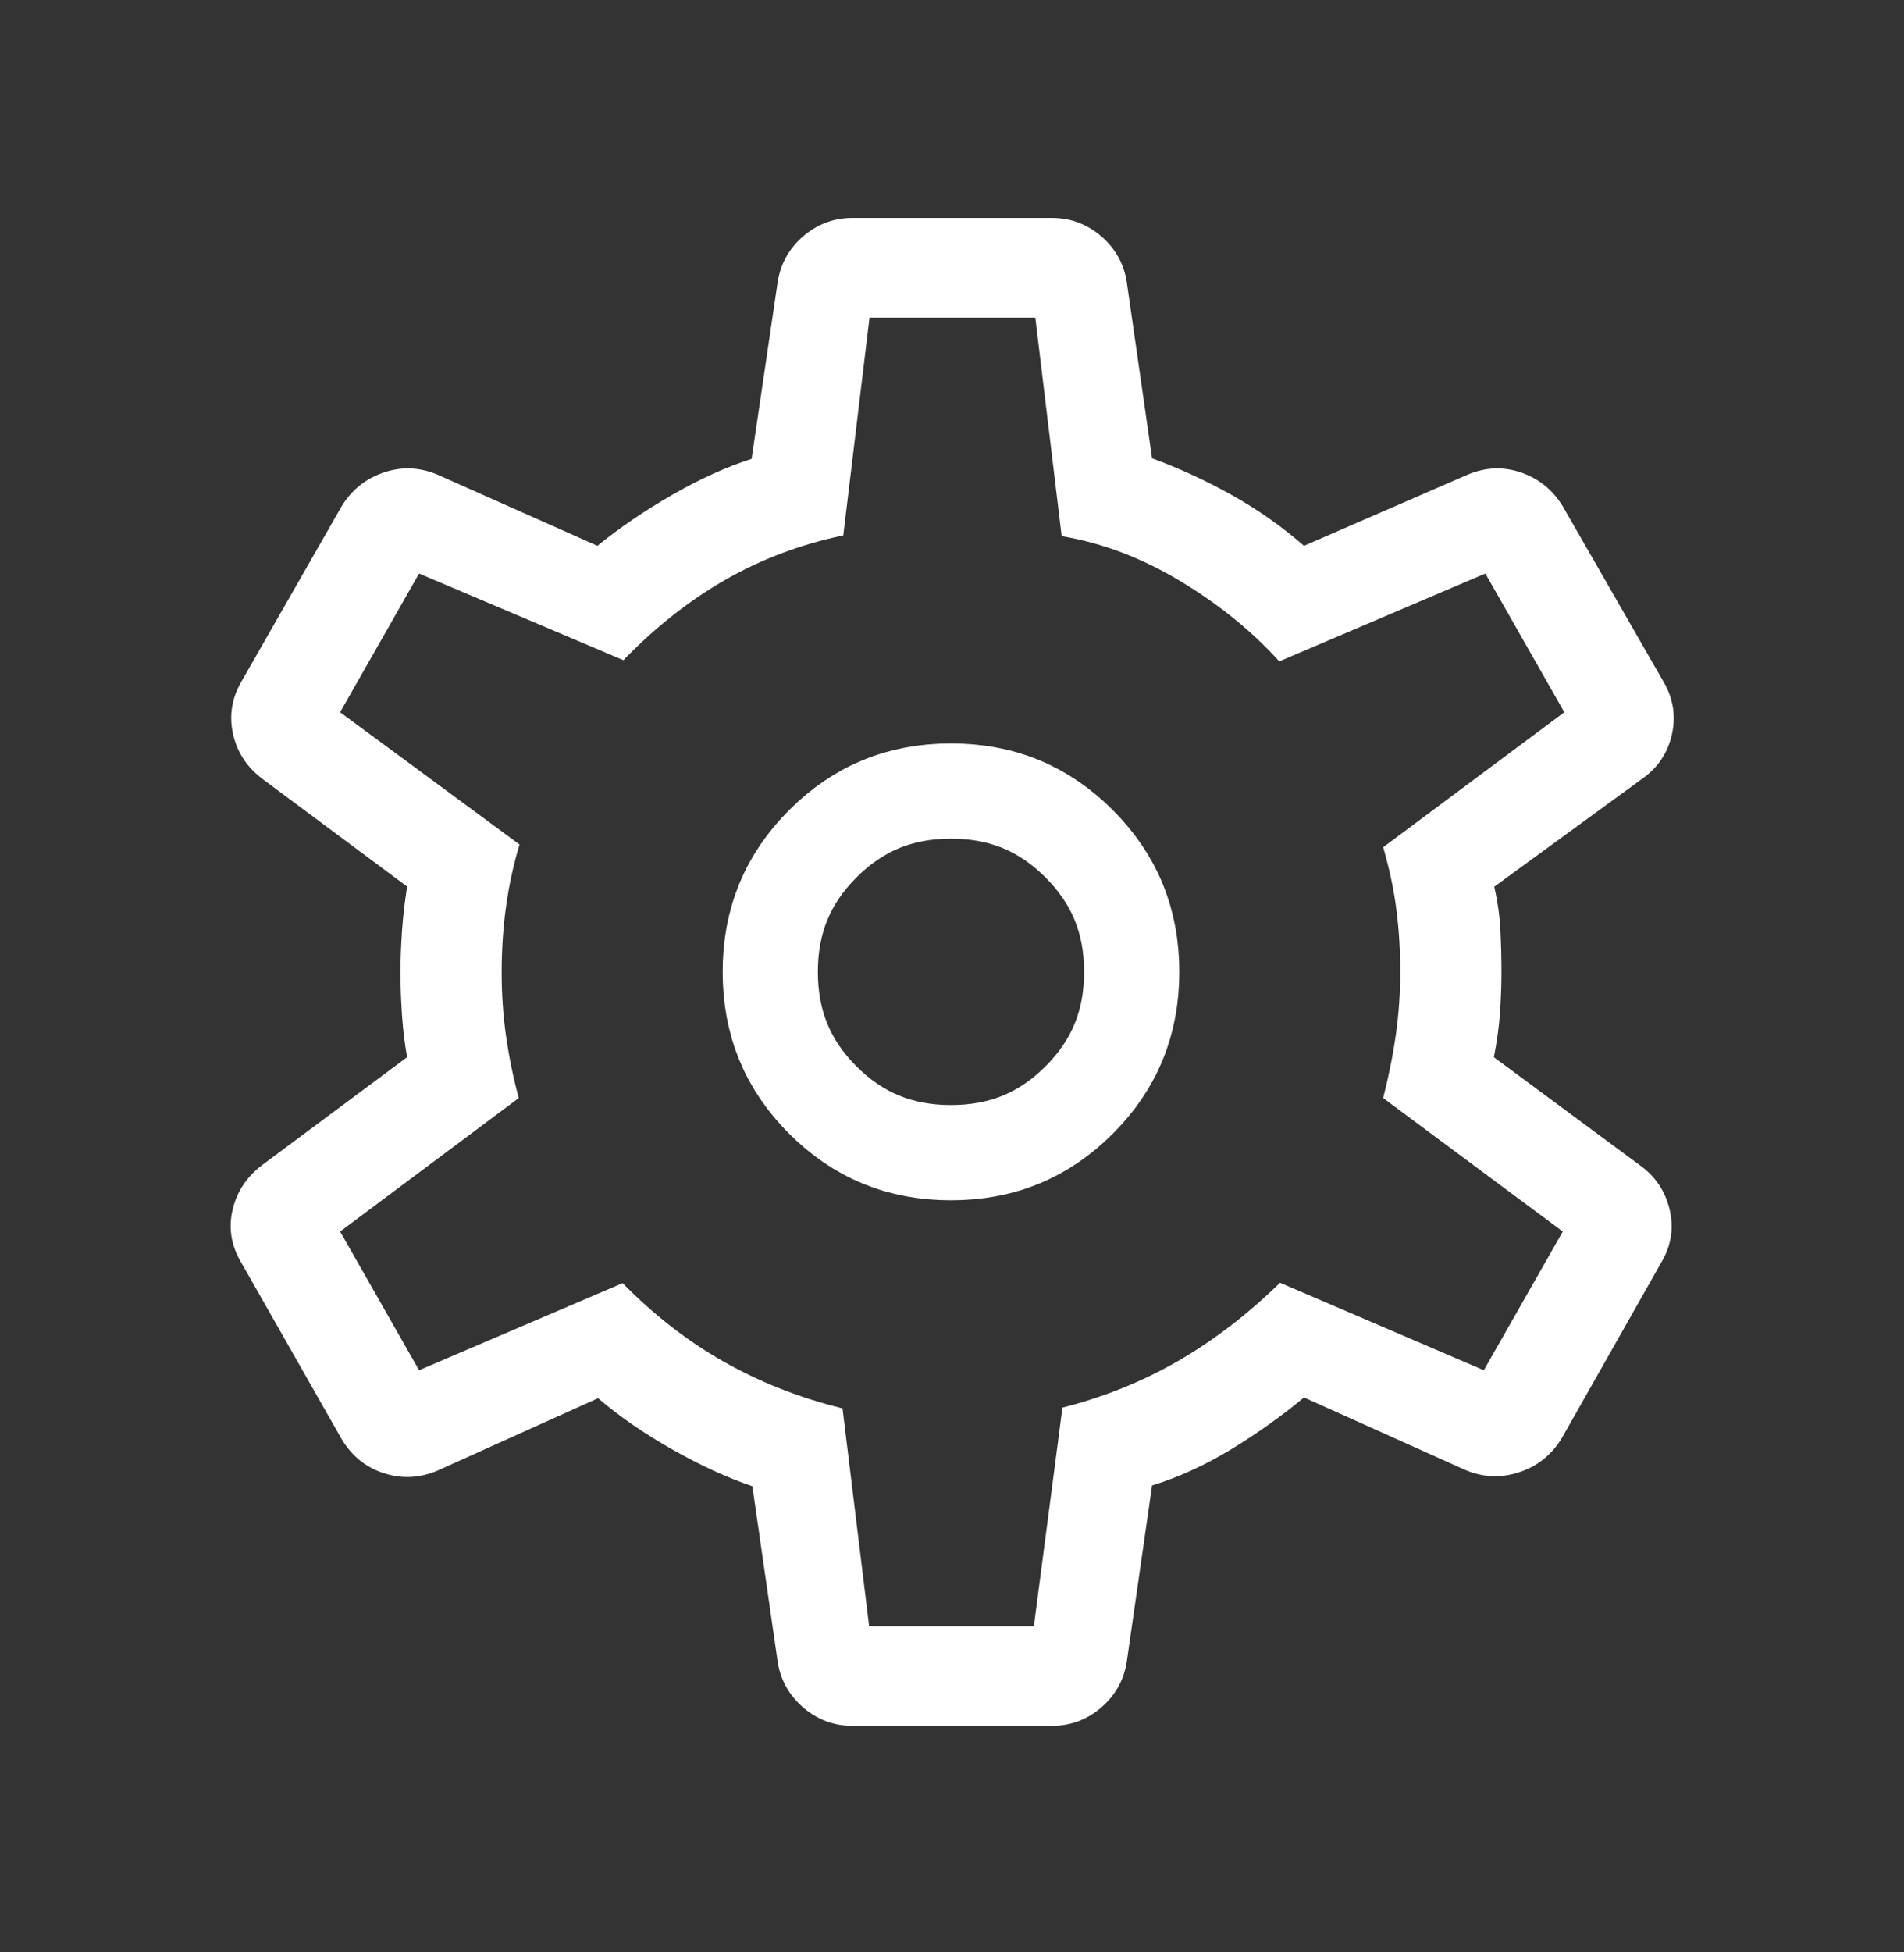 <svg width="40" height="41" viewBox="0 0 40 41" fill="none" xmlns="http://www.w3.org/2000/svg">
<rect x="0" y="0" width="40" height="41" fill="#333333" stroke="none"/>
<path d="M17.91 36.243C17.519 36.243 17.174 36.114 16.875 35.858C16.576 35.601 16.397 35.279 16.337 34.894L15.806 31.211C15.277 31.031 14.714 30.773 14.12 30.436C13.524 30.099 13.006 29.741 12.565 29.362L9.192 30.883C8.816 31.042 8.438 31.06 8.06 30.936C7.681 30.812 7.387 30.573 7.177 30.22L5.067 26.512C4.857 26.158 4.797 25.791 4.885 25.41C4.973 25.029 5.181 24.714 5.509 24.465L8.553 22.201C8.503 21.923 8.467 21.627 8.445 21.313C8.424 20.999 8.413 20.703 8.413 20.425C8.413 20.158 8.424 19.869 8.445 19.557C8.467 19.244 8.503 18.931 8.553 18.618L5.509 16.354C5.181 16.105 4.976 15.787 4.893 15.401C4.81 15.015 4.873 14.645 5.084 14.291L7.177 10.632C7.387 10.289 7.681 10.052 8.06 9.923C8.438 9.794 8.816 9.809 9.192 9.968L12.55 11.462C13.022 11.079 13.547 10.722 14.124 10.391C14.7 10.059 15.256 9.808 15.79 9.636L16.337 5.926C16.397 5.54 16.576 5.218 16.875 4.961C17.174 4.705 17.519 4.576 17.91 4.576H22.099C22.49 4.576 22.835 4.705 23.134 4.961C23.433 5.218 23.612 5.54 23.672 5.926L24.203 9.624C24.779 9.836 25.338 10.094 25.882 10.398C26.426 10.703 26.93 11.057 27.395 11.462L30.832 9.968C31.209 9.809 31.584 9.794 31.957 9.923C32.33 10.052 32.621 10.289 32.831 10.632L34.942 14.307C35.152 14.661 35.212 15.033 35.124 15.423C35.036 15.813 34.828 16.123 34.5 16.354L31.392 18.621C31.463 18.932 31.506 19.238 31.521 19.54C31.536 19.841 31.543 20.131 31.543 20.41C31.543 20.677 31.533 20.959 31.513 21.255C31.493 21.551 31.45 21.867 31.384 22.202L34.444 24.465C34.771 24.696 34.982 25.006 35.075 25.396C35.169 25.786 35.111 26.158 34.901 26.512L32.81 30.203C32.593 30.557 32.292 30.796 31.908 30.92C31.524 31.044 31.148 31.026 30.778 30.867L27.395 29.347C26.912 29.747 26.398 30.112 25.854 30.442C25.309 30.772 24.759 31.023 24.203 31.195L23.672 34.894C23.612 35.279 23.433 35.601 23.134 35.858C22.835 36.114 22.49 36.243 22.099 36.243H17.91ZM18.259 34.149H21.72L22.32 29.56C23.193 29.338 24.002 29.012 24.747 28.582C25.493 28.152 26.208 27.604 26.891 26.938L31.173 28.775L32.832 25.862L29.058 23.059C29.178 22.586 29.268 22.135 29.328 21.705C29.387 21.276 29.417 20.844 29.417 20.41C29.417 19.957 29.39 19.522 29.336 19.103C29.283 18.684 29.19 18.247 29.058 17.792L32.864 14.957L31.205 12.044L26.875 13.889C26.299 13.252 25.605 12.689 24.794 12.202C23.984 11.715 23.153 11.401 22.304 11.259L21.75 6.67H18.267L17.716 11.243C16.817 11.432 15.989 11.745 15.231 12.18C14.473 12.615 13.762 13.176 13.097 13.864L8.804 12.044L7.145 14.957L10.914 17.735C10.786 18.161 10.692 18.596 10.631 19.04C10.569 19.484 10.539 19.946 10.539 20.425C10.539 20.878 10.569 21.321 10.631 21.755C10.692 22.188 10.781 22.623 10.898 23.059L7.145 25.862L8.804 28.775L13.08 26.946C13.736 27.614 14.444 28.164 15.205 28.595C15.967 29.027 16.798 29.354 17.7 29.576L18.259 34.149Z" fill="white"/>
<path d="M19.979 16.612C21.051 16.612 21.928 16.976 22.67 17.718C23.412 18.46 23.775 19.337 23.775 20.409C23.775 21.482 23.412 22.36 22.67 23.102C21.928 23.843 21.051 24.206 19.979 24.206C18.908 24.206 18.03 23.844 17.287 23.102C16.545 22.36 16.182 21.482 16.182 20.409C16.182 19.337 16.545 18.46 17.287 17.718C18.03 16.975 18.908 16.612 19.979 16.612Z" stroke="white" stroke-width="2"/>
</svg>
